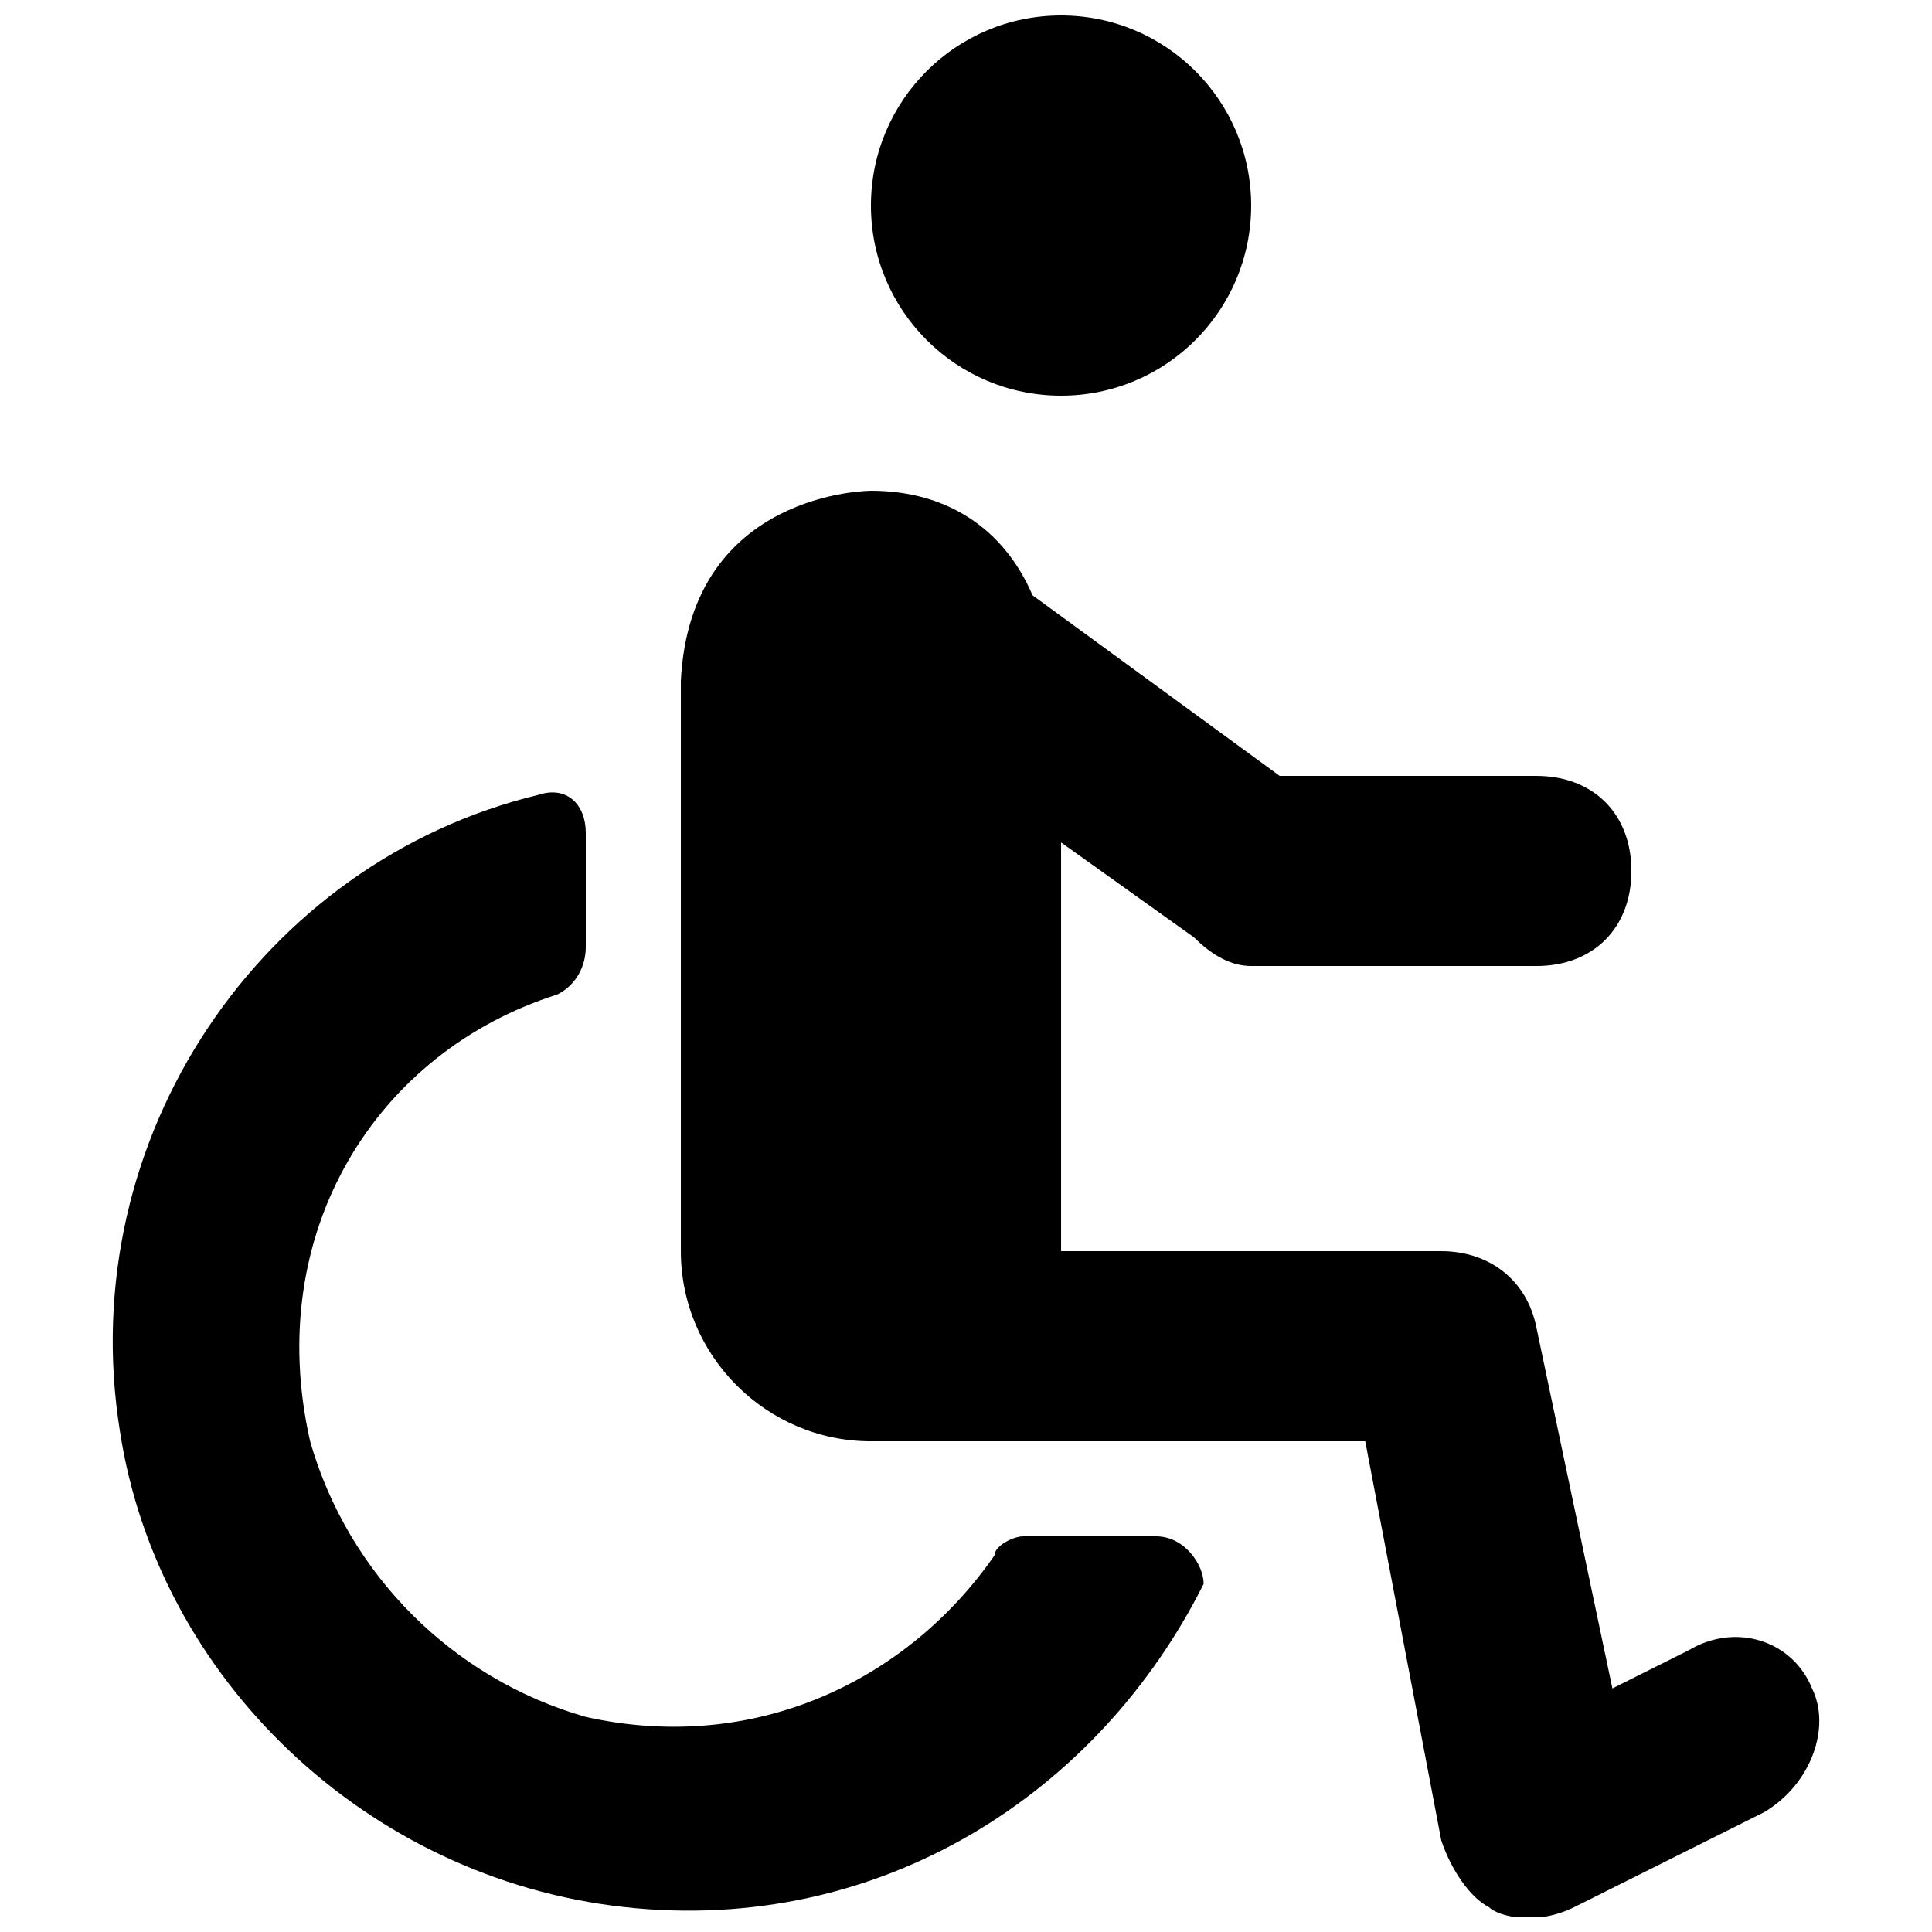 <?xml version="1.0" encoding="UTF-8"?>
<!-- Uploaded to: SVG Repo, www.svgrepo.com, Generator: SVG Repo Mixer Tools -->
<svg width="800px" height="800px" version="1.1" viewBox="144 144 512 512" xmlns="http://www.w3.org/2000/svg">
 <defs>
  <clipPath id="b">
   <path d="m374 148.09h102v100.91h-102z"/>
  </clipPath>
  <clipPath id="a">
   <path d="m324 274h303v377.9h-303z"/>
  </clipPath>
 </defs>
 <g clip-path="url(#b)">
  <path d="m475.57 198.48c0 27.824-22.559 50.379-50.383 50.379s-50.379-22.555-50.379-50.379c0-27.828 22.555-50.383 50.379-50.383s50.383 22.555 50.383 50.383"/>
 </g>
 <g clip-path="url(#a)">
  <path d="m624.2 591.45c-5.039-12.594-20.152-17.633-32.746-10.078l-20.152 10.078-20.156-95.723c-2.519-12.594-12.594-20.152-25.191-20.152h-100.76v-108.32l35.266 25.191c5.039 5.039 10.078 7.559 15.117 7.559h75.57c15.113 0 25.191-10.078 25.191-25.191 0-15.113-10.078-25.191-25.191-25.191h-68.016l-65.496-47.863c-7.555-17.633-22.668-27.707-42.82-27.707 0 0-47.863 0-50.383 50.383v151.14c0 27.711 22.672 50.383 50.383 50.383h130.99l20.152 105.8c2.519 7.559 7.559 15.113 12.594 17.633 2.519 2.519 12.594 5.039 22.672 0l50.383-25.191c12.594-7.562 17.629-22.676 12.594-32.754z"/>
 </g>
 <path d="m450.38 551.14h-35.266c-2.519 0-7.559 2.519-7.559 5.039-22.672 32.746-62.977 52.898-108.32 42.824-35.266-10.078-62.977-37.785-73.051-73.051-12.594-55.418 17.633-103.28 65.496-118.39 5.039-2.523 7.559-7.559 7.559-12.598v-30.23c0-7.559-5.039-12.594-12.594-10.078-73.051 17.633-123.43 90.688-110.84 168.78 10.078 65.496 65.496 118.39 133.51 125.95 68.016 7.559 125.95-30.23 153.66-85.648 0.004-5.035-5.035-12.594-12.594-12.594z"/>
</svg>